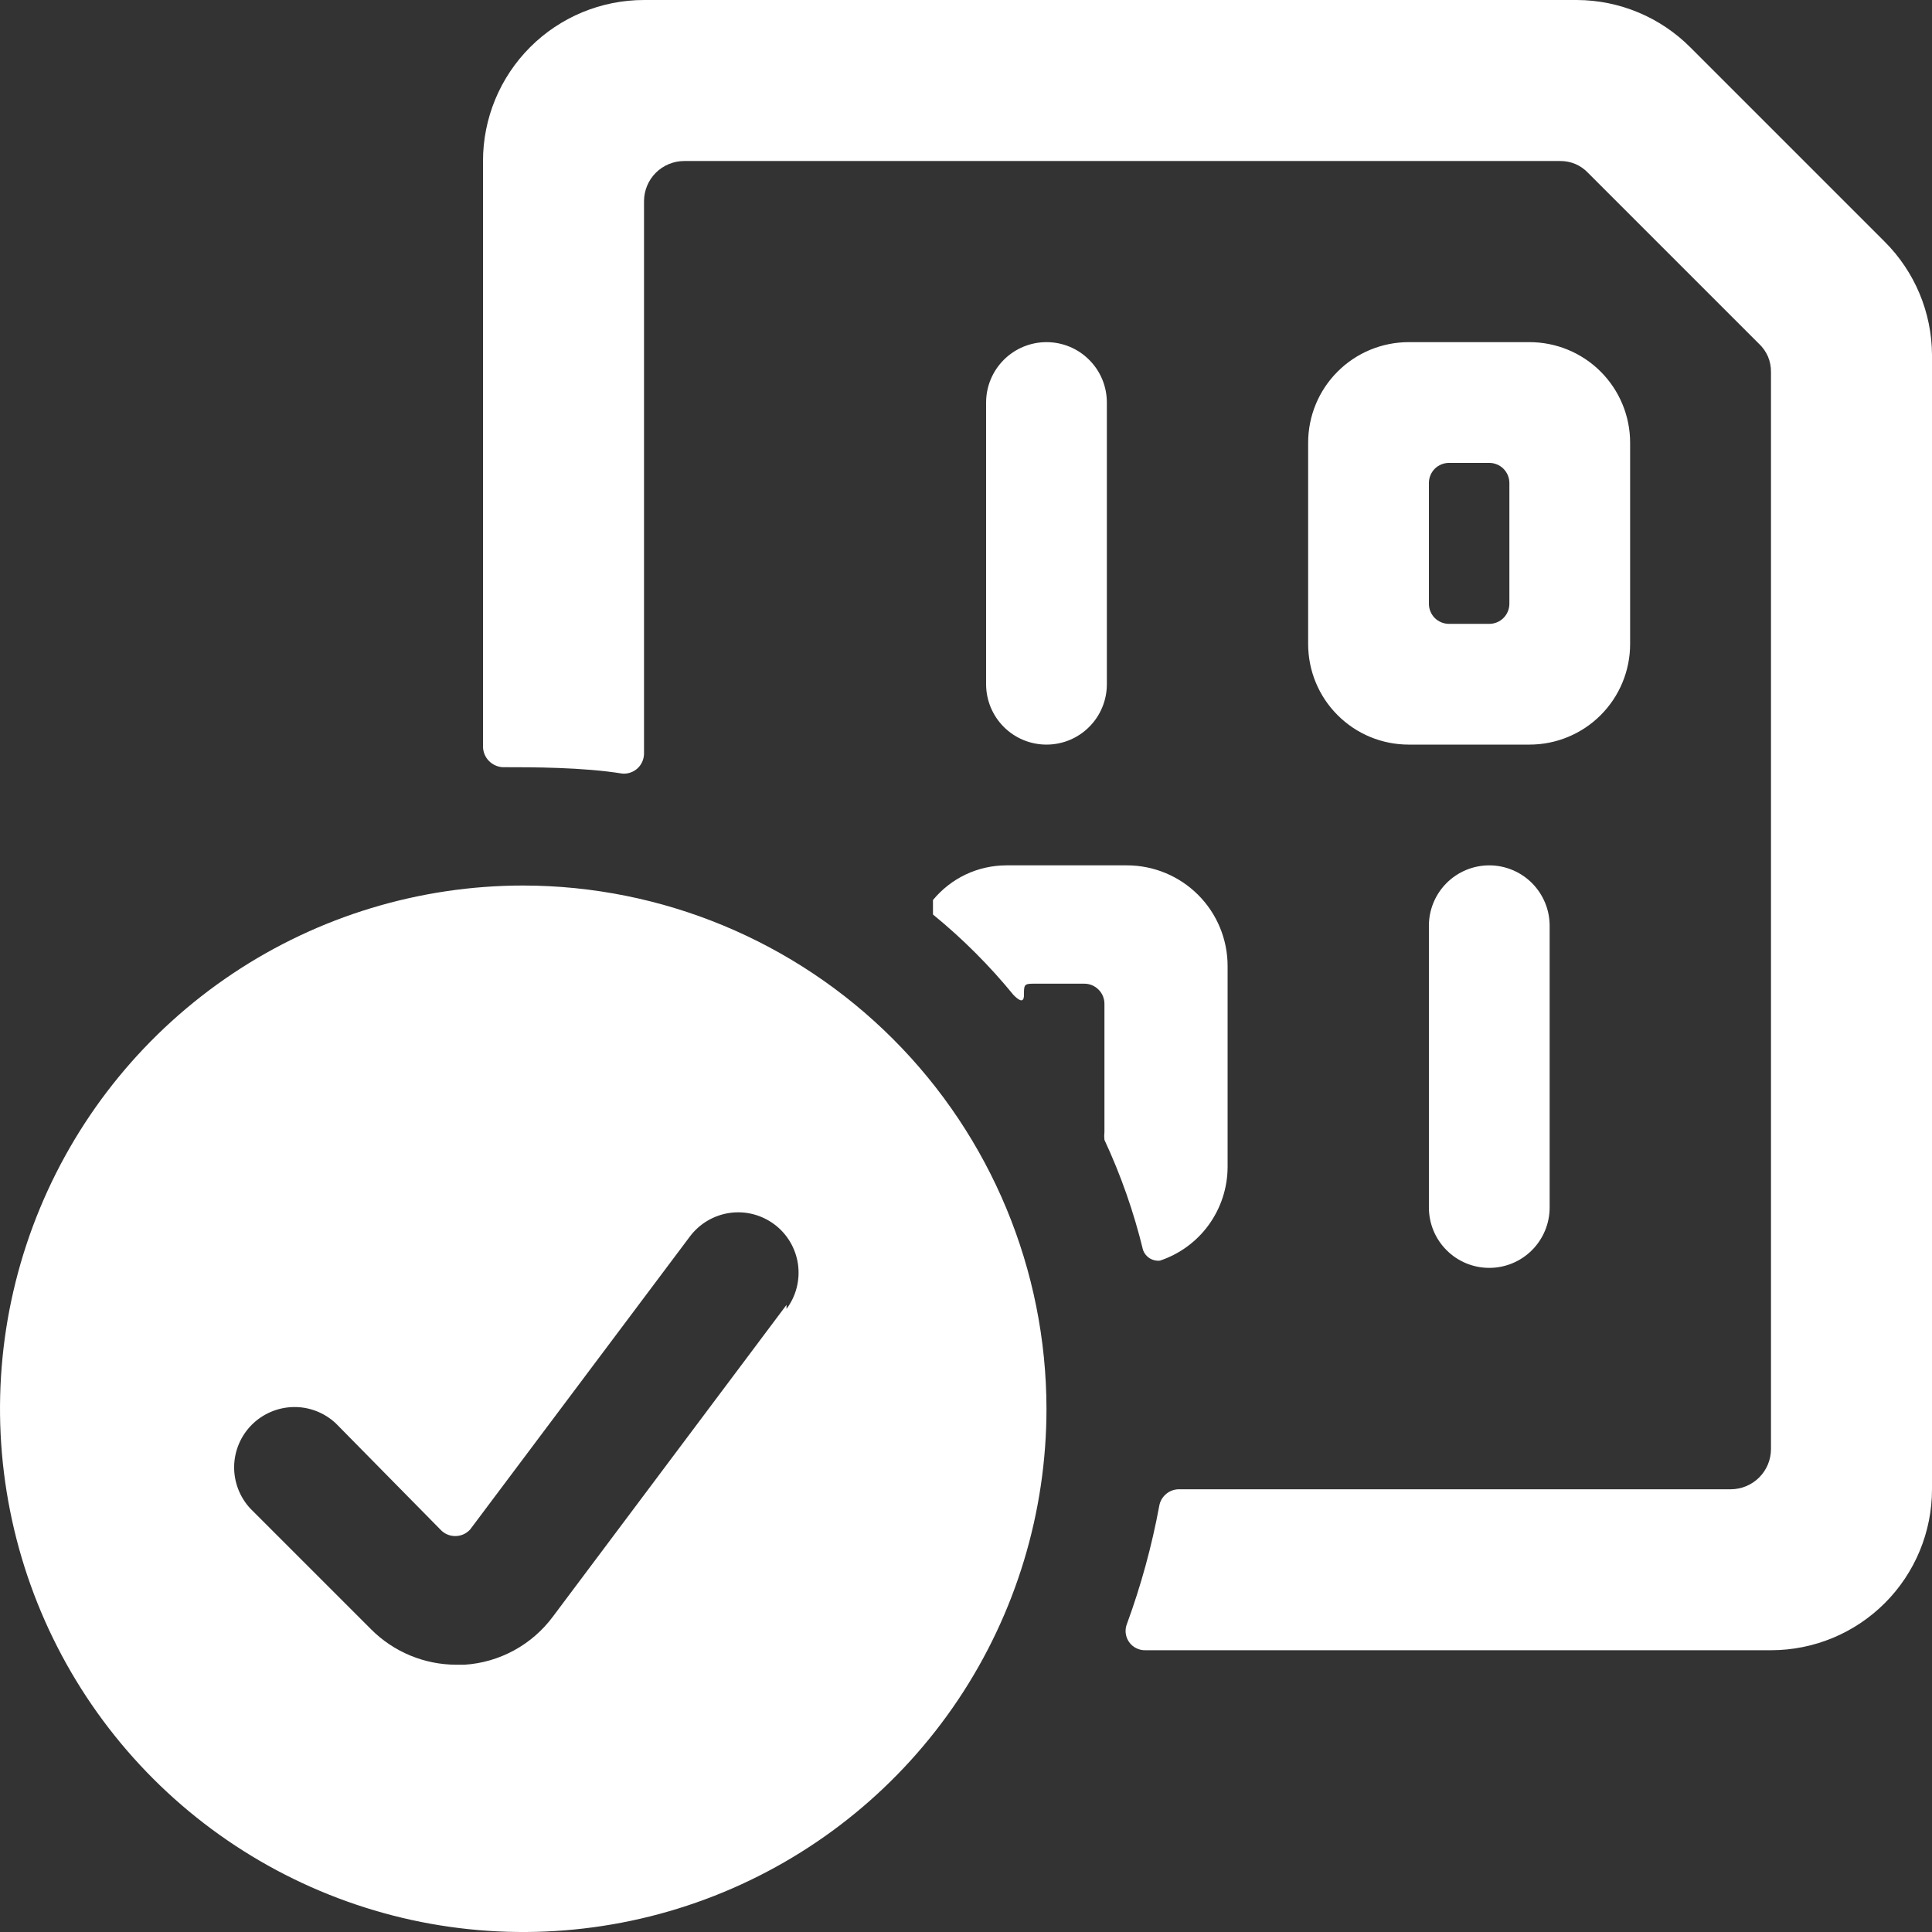 <svg width="32" height="32" viewBox="0 0 32 32" fill="none" xmlns="http://www.w3.org/2000/svg">
<rect x="0" y="0" width="32" height="32" fill="#333333" stroke="none"/>
<path d="M8.667 14.667C6.953 14.667 5.277 15.175 3.852 16.127C2.426 17.08 1.316 18.433 0.66 20.017C0.004 21.6 -0.168 23.343 0.167 25.024C0.501 26.705 1.326 28.25 2.538 29.462C3.75 30.674 5.295 31.499 6.976 31.834C8.657 32.168 10.4 31.996 11.983 31.34C13.567 30.684 14.92 29.573 15.873 28.148C16.825 26.723 17.333 25.047 17.333 23.333C17.33 21.036 16.416 18.834 14.791 17.209C13.166 15.584 10.964 14.67 8.667 14.667ZM13.027 21.613L9.16 26.773C8.988 27.005 8.768 27.197 8.515 27.335C8.262 27.473 7.981 27.555 7.693 27.573H7.56C7.03 27.573 6.521 27.362 6.147 26.987L4.147 24.987C3.97 24.797 3.874 24.546 3.878 24.287C3.883 24.028 3.988 23.781 4.171 23.598C4.354 23.415 4.602 23.31 4.861 23.305C5.12 23.3 5.37 23.397 5.56 23.573L7.293 25.333C7.325 25.368 7.363 25.395 7.405 25.414C7.448 25.433 7.494 25.442 7.54 25.442C7.586 25.442 7.632 25.433 7.675 25.414C7.717 25.395 7.755 25.368 7.787 25.333L11.427 20.48C11.586 20.268 11.823 20.128 12.085 20.09C12.348 20.052 12.614 20.121 12.827 20.28C13.039 20.439 13.179 20.676 13.217 20.939C13.254 21.201 13.186 21.468 13.027 21.68V21.613ZM23.667 15.333V20C23.667 20.265 23.772 20.52 23.96 20.707C24.147 20.895 24.401 21 24.667 21C24.932 21 25.186 20.895 25.374 20.707C25.561 20.52 25.667 20.265 25.667 20V15.333C25.667 15.068 25.561 14.814 25.374 14.626C25.186 14.439 24.932 14.333 24.667 14.333C24.401 14.333 24.147 14.439 23.96 14.626C23.772 14.814 23.667 15.068 23.667 15.333ZM18.333 11.333V6.667C18.333 6.401 18.228 6.147 18.04 5.96C17.853 5.772 17.599 5.667 17.333 5.667C17.068 5.667 16.814 5.772 16.626 5.96C16.439 6.147 16.333 6.401 16.333 6.667V11.333C16.333 11.598 16.439 11.853 16.626 12.04C16.814 12.228 17.068 12.333 17.333 12.333C17.599 12.333 17.853 12.228 18.04 12.04C18.228 11.853 18.333 11.598 18.333 11.333ZM27 10.667V7.333C27 6.891 26.824 6.467 26.512 6.155C26.199 5.842 25.775 5.667 25.333 5.667H23.333C22.891 5.667 22.467 5.842 22.155 6.155C21.842 6.467 21.667 6.891 21.667 7.333V10.667C21.667 11.109 21.842 11.533 22.155 11.845C22.467 12.158 22.891 12.333 23.333 12.333H25.333C25.775 12.333 26.199 12.158 26.512 11.845C26.824 11.533 27 11.109 27 10.667ZM25 10C25 10.088 24.965 10.173 24.902 10.236C24.84 10.298 24.755 10.333 24.667 10.333H24C23.912 10.333 23.827 10.298 23.764 10.236C23.702 10.173 23.667 10.088 23.667 10V8C23.667 7.912 23.702 7.827 23.764 7.764C23.827 7.702 23.912 7.667 24 7.667H24.667C24.755 7.667 24.84 7.702 24.902 7.764C24.965 7.827 25 7.912 25 8V10Z" fill="white"/>
<path d="M31.213 4L28 0.787C27.502 0.286 26.826 0.003 26.12 0L10.667 0C9.959 0 9.281 0.281 8.781 0.781C8.281 1.281 8 1.959 8 2.667V12.373C8.003 12.459 8.037 12.54 8.096 12.601C8.155 12.663 8.235 12.7 8.32 12.707C8.813 12.707 9.653 12.707 10.307 12.813C10.353 12.817 10.399 12.811 10.442 12.796C10.486 12.781 10.526 12.757 10.56 12.726C10.594 12.694 10.621 12.656 10.639 12.614C10.657 12.572 10.667 12.526 10.667 12.48V3.333C10.667 3.157 10.737 2.987 10.862 2.862C10.987 2.737 11.156 2.667 11.333 2.667H25.84C25.927 2.666 26.014 2.683 26.095 2.717C26.175 2.752 26.247 2.803 26.307 2.867L29.133 5.693C29.197 5.753 29.248 5.825 29.283 5.905C29.317 5.986 29.334 6.073 29.333 6.16V24C29.333 24.177 29.263 24.346 29.138 24.471C29.013 24.596 28.843 24.667 28.667 24.667H19.52C19.442 24.669 19.368 24.698 19.31 24.749C19.251 24.8 19.212 24.87 19.2 24.947C19.077 25.609 18.899 26.261 18.667 26.893C18.647 26.943 18.639 26.996 18.645 27.049C18.651 27.102 18.67 27.153 18.701 27.197C18.731 27.24 18.772 27.276 18.82 27.299C18.867 27.323 18.92 27.335 18.973 27.333H29.333C30.041 27.333 30.719 27.052 31.219 26.552C31.719 26.052 32 25.374 32 24.667V5.88C31.997 5.174 31.714 4.498 31.213 4Z" fill="white"/>
<path d="M19.213 20.88C19.538 20.771 19.821 20.564 20.021 20.287C20.222 20.009 20.331 19.676 20.333 19.333V16C20.333 15.558 20.157 15.134 19.845 14.822C19.532 14.509 19.108 14.333 18.666 14.333H16.666C16.434 14.334 16.205 14.385 15.996 14.484C15.786 14.583 15.601 14.728 15.453 14.907C15.453 14.907 15.453 15.107 15.453 15.147C15.941 15.545 16.388 15.992 16.787 16.48C16.853 16.547 16.96 16.64 16.96 16.48C16.96 16.32 16.96 16.293 17.107 16.293H17.96C18.048 16.293 18.133 16.328 18.195 16.391C18.258 16.453 18.293 16.538 18.293 16.627V18.747C18.288 18.791 18.288 18.836 18.293 18.88C18.566 19.466 18.78 20.078 18.933 20.707C18.954 20.763 18.992 20.81 19.043 20.842C19.094 20.873 19.154 20.887 19.213 20.88Z" fill="white"/>
</svg>
